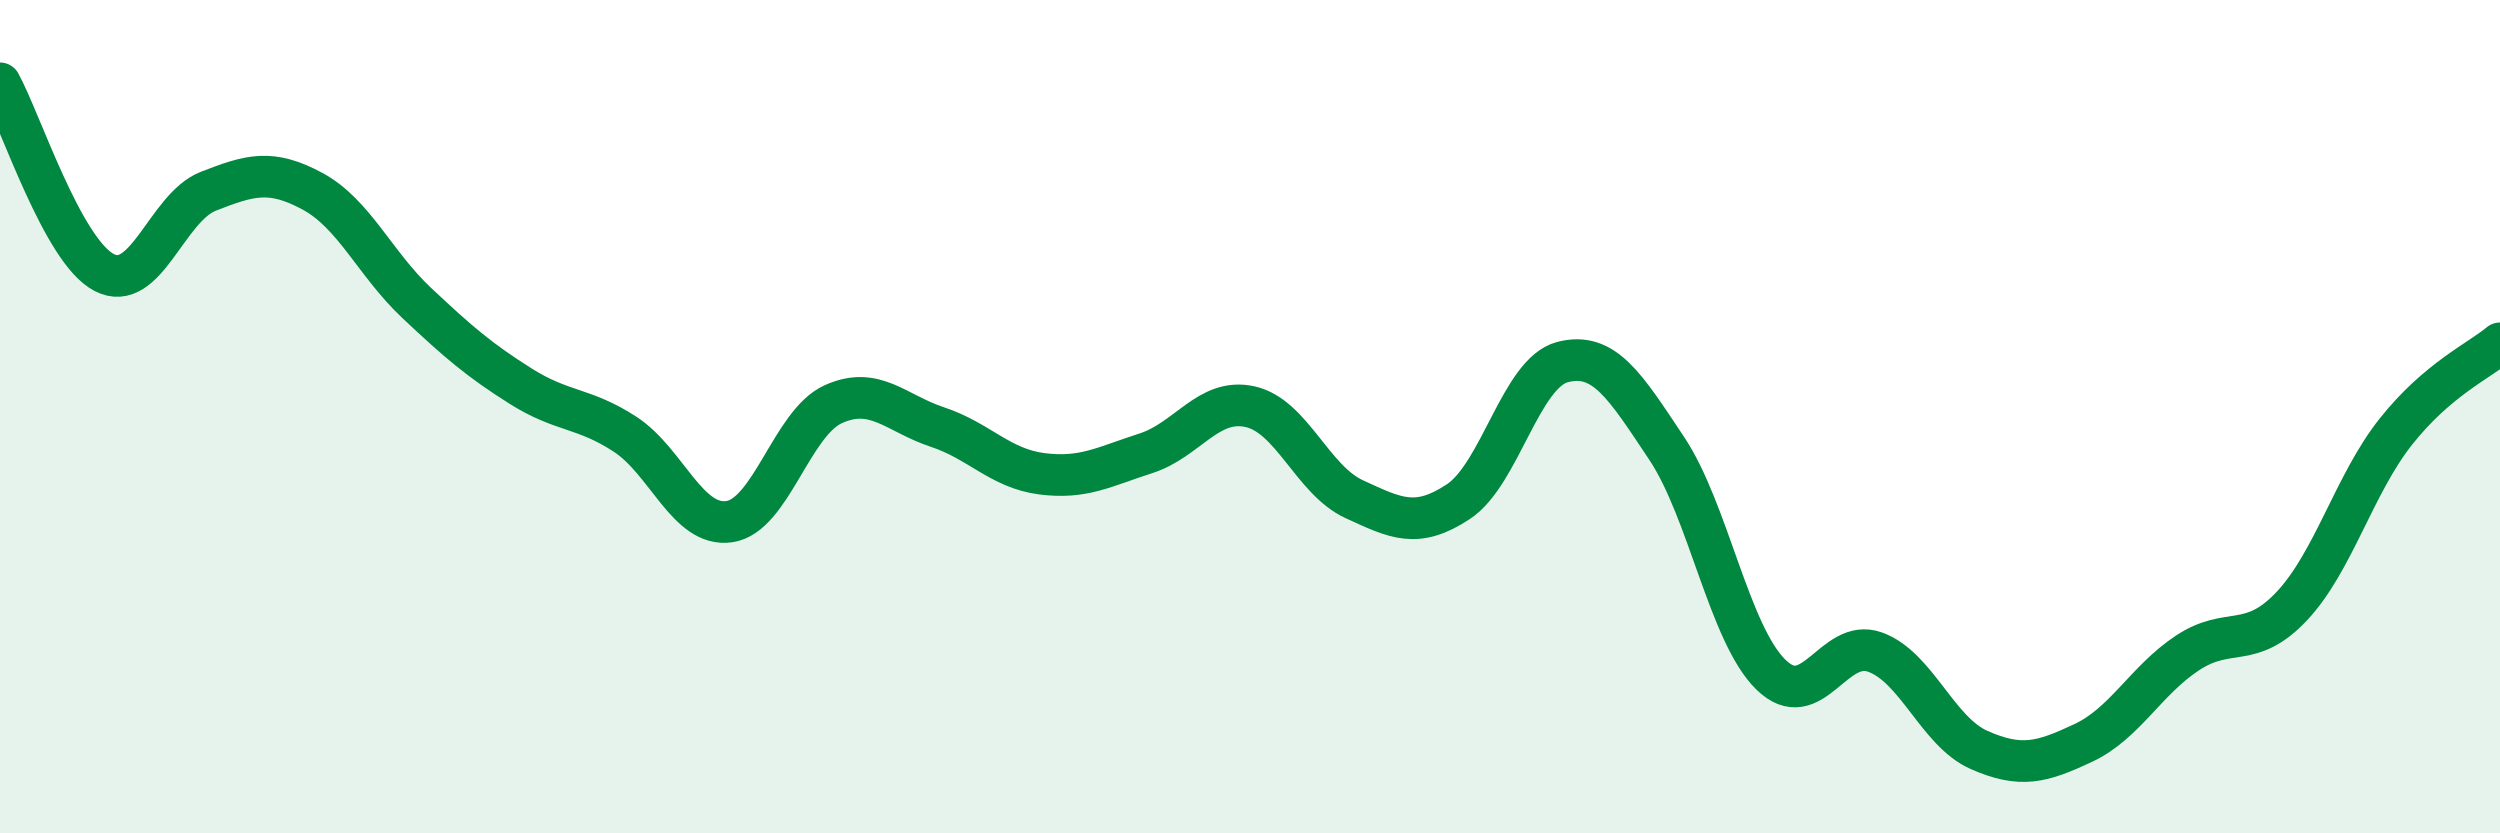 
    <svg width="60" height="20" viewBox="0 0 60 20" xmlns="http://www.w3.org/2000/svg">
      <path
        d="M 0,2 C 0.5,2.91 1.5,6.02 2.5,6.54 C 3.5,7.06 4,4.98 5,4.59 C 6,4.2 6.5,4.05 7.5,4.59 C 8.5,5.13 9,6.33 10,7.27 C 11,8.21 11.5,8.64 12.5,9.27 C 13.5,9.9 14,9.77 15,10.42 C 16,11.07 16.5,12.66 17.5,12.52 C 18.5,12.38 19,10.15 20,9.7 C 21,9.25 21.5,9.92 22.5,10.25 C 23.5,10.58 24,11.24 25,11.37 C 26,11.5 26.5,11.2 27.5,10.88 C 28.5,10.56 29,9.54 30,9.76 C 31,9.98 31.5,11.52 32.5,11.98 C 33.5,12.44 34,12.7 35,12.04 C 36,11.38 36.5,8.95 37.5,8.69 C 38.5,8.43 39,9.26 40,10.76 C 41,12.26 41.5,15.21 42.5,16.19 C 43.5,17.17 44,15.29 45,15.65 C 46,16.01 46.5,17.56 47.5,18 C 48.5,18.44 49,18.3 50,17.83 C 51,17.36 51.5,16.33 52.5,15.67 C 53.5,15.01 54,15.61 55,14.55 C 56,13.49 56.5,11.62 57.5,10.36 C 58.5,9.1 59.5,8.66 60,8.24L60 20L0 20Z"
        fill="#008740"
        opacity="0.1"
        stroke-linecap="round"
        stroke-linejoin="round"
      />
      <path
        d="M 0,2 C 0.5,2.91 1.5,6.02 2.5,6.54 C 3.5,7.06 4,4.98 5,4.59 C 6,4.2 6.5,4.05 7.5,4.59 C 8.5,5.13 9,6.33 10,7.27 C 11,8.21 11.5,8.64 12.5,9.27 C 13.5,9.9 14,9.77 15,10.42 C 16,11.07 16.5,12.66 17.5,12.52 C 18.5,12.38 19,10.15 20,9.7 C 21,9.25 21.5,9.92 22.5,10.25 C 23.5,10.58 24,11.24 25,11.37 C 26,11.5 26.5,11.2 27.5,10.88 C 28.5,10.56 29,9.54 30,9.76 C 31,9.98 31.5,11.52 32.5,11.98 C 33.5,12.44 34,12.7 35,12.04 C 36,11.38 36.5,8.95 37.5,8.69 C 38.5,8.43 39,9.26 40,10.76 C 41,12.26 41.5,15.21 42.5,16.19 C 43.5,17.17 44,15.29 45,15.65 C 46,16.01 46.5,17.56 47.5,18 C 48.5,18.44 49,18.3 50,17.83 C 51,17.36 51.5,16.33 52.5,15.67 C 53.5,15.01 54,15.61 55,14.55 C 56,13.49 56.5,11.62 57.5,10.36 C 58.5,9.1 59.5,8.66 60,8.24"
        stroke="#008740"
        stroke-width="1"
        fill="none"
        stroke-linecap="round"
        stroke-linejoin="round"
      />
    </svg>
  